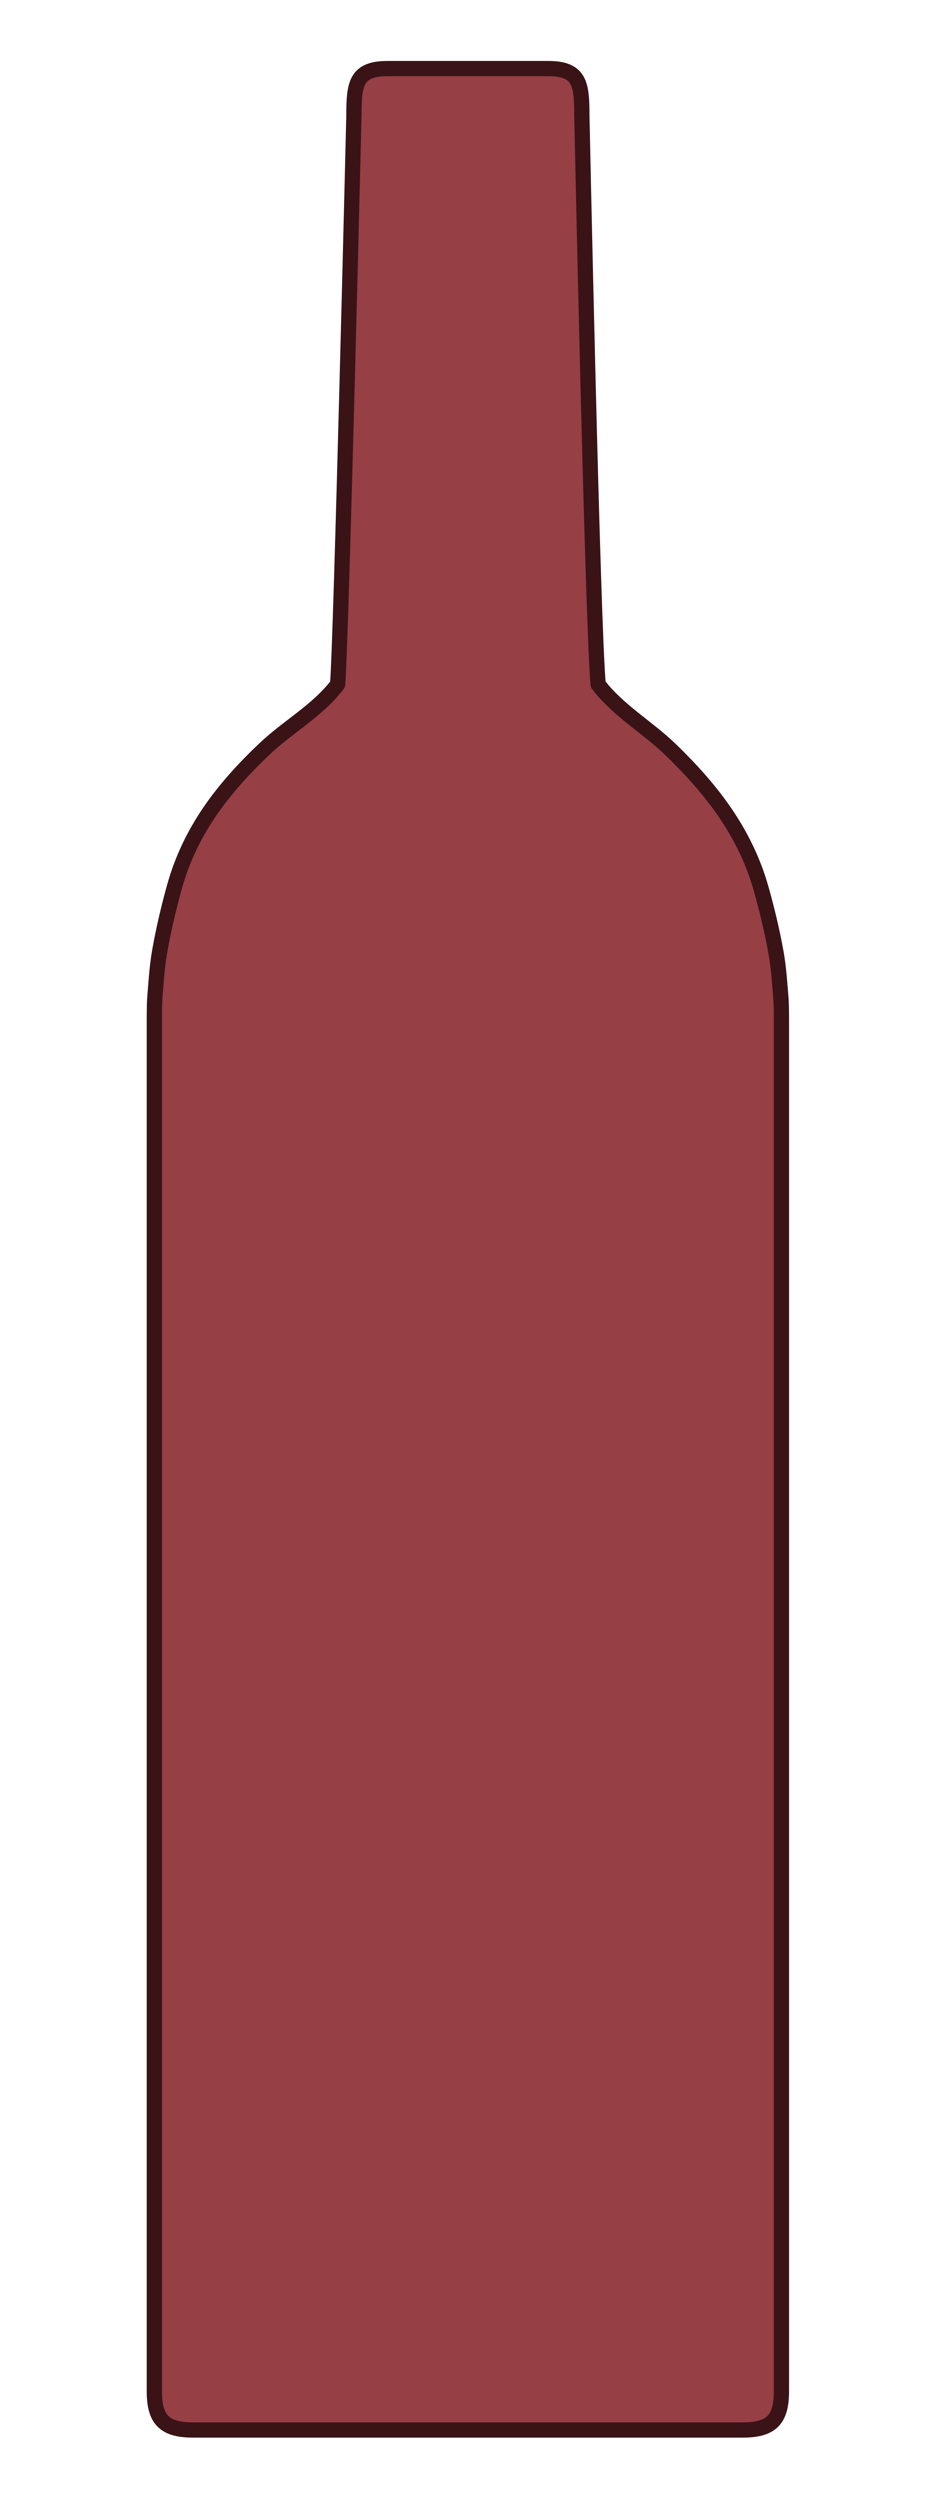 <svg width="100%" height="100%" viewBox="0 0 384 1024" version="1.1" xmlns="http://www.w3.org/2000/svg" xmlns:xlink="http://www.w3.org/1999/xlink" xml:space="preserve" xmlns:serif="http://www.serif.com/" style="fill-rule:evenodd;clip-rule:evenodd;stroke-linecap:round;stroke-linejoin:round;stroke-miterlimit:1.5;">
    <g id="buttle-red" transform="matrix(1.066,0,0,1.066,-354.046,-63.603)">
        <path d="M542.909,86.018C555,86.018 555.817,91.835 555.817,103.927C555.817,103.927 559.954,300.324 562.096,322.678C570.03,332.999 580.835,338.878 590.179,347.943C606.031,363.32 618.742,379.815 624.801,401.395C627.047,409.395 628.987,417.494 630.458,425.671C631.512,431.526 631.859,437.488 632.362,443.415C632.556,445.692 632.546,452.553 632.546,450.268L632.546,978.515C632.546,989.498 628.629,993.416 617.645,993.416L406.36,993.416C395.376,993.416 391.459,989.498 391.459,978.515L391.459,450.268C391.459,452.601 391.442,445.594 391.633,443.269C392.128,437.234 392.465,431.165 393.516,425.203C394.976,416.918 396.908,408.711 399.152,400.604C405.146,378.953 417.736,362.697 433.795,347.474C443.17,338.587 454.037,332.919 461.909,322.678C463.233,308.871 468.188,103.927 468.188,103.927C468.188,91.835 469.005,86.018 481.096,86.018L542.909,86.018Z" style="fill:rgb(150,63,69);stroke:rgb(58,19,22);stroke-width:5.86px;"/>
    </g>
</svg>
